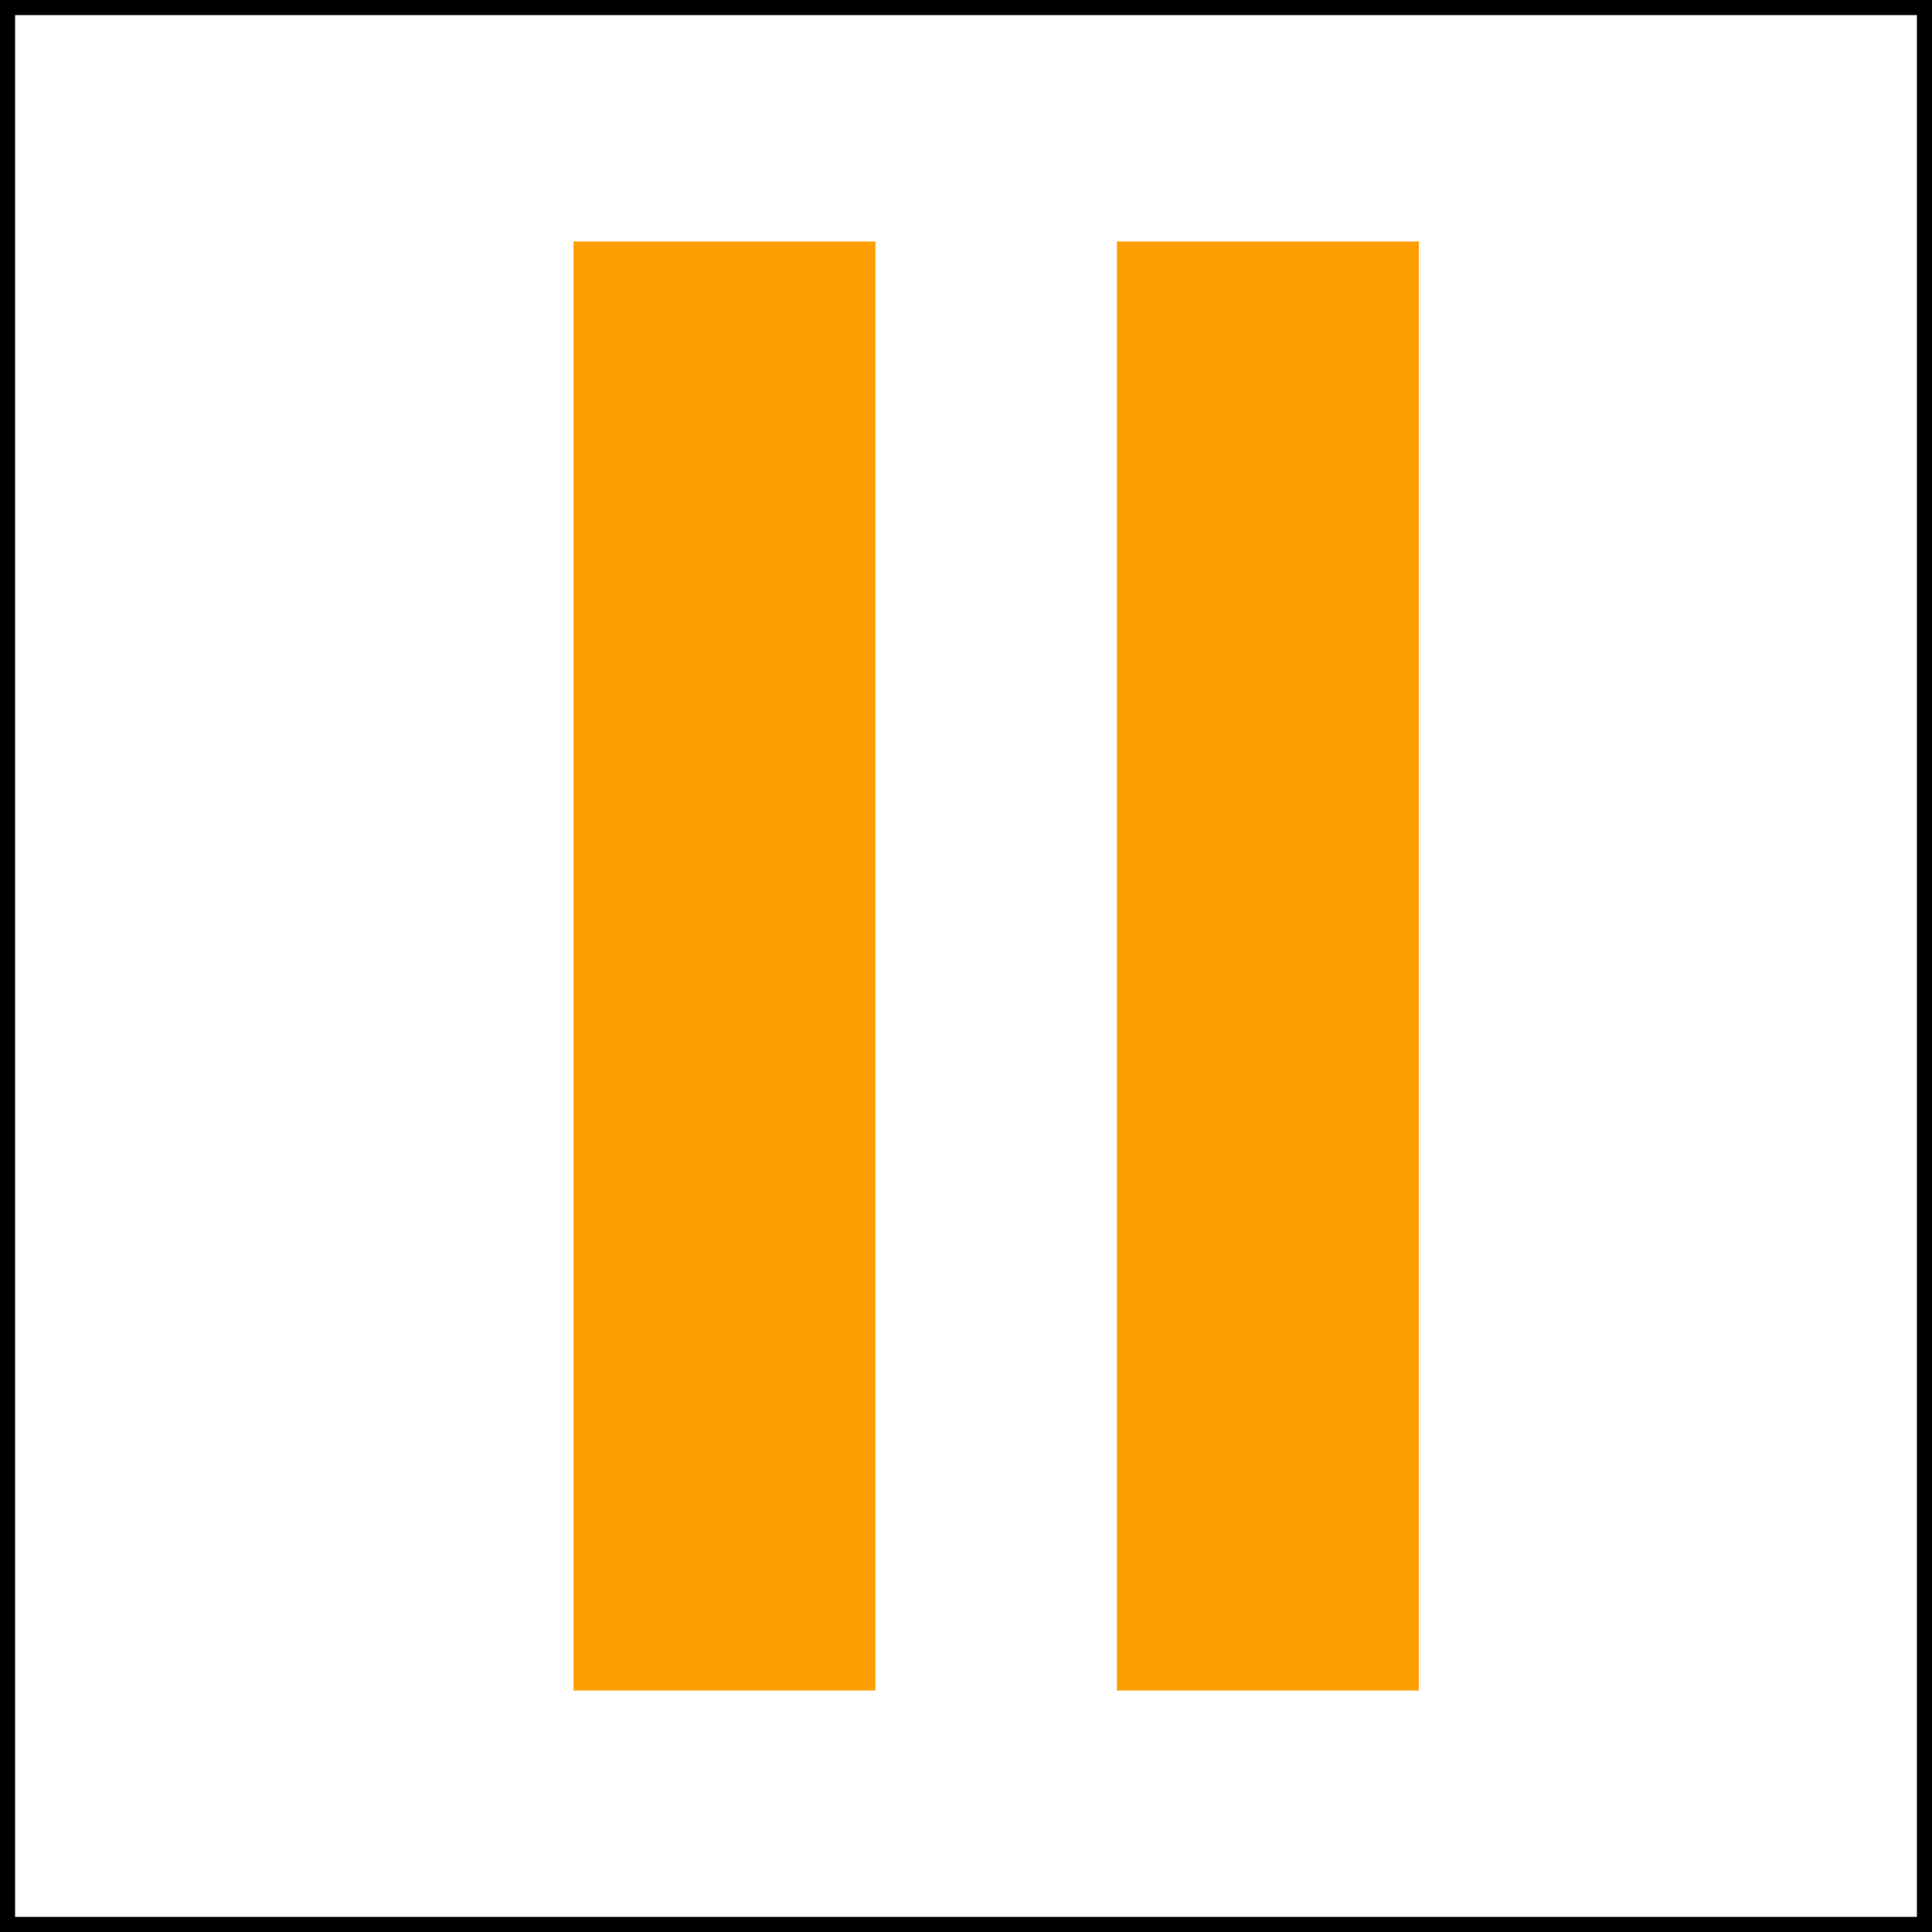 <?xml version="1.0" encoding="UTF-8"?>
<svg xmlns="http://www.w3.org/2000/svg"	width="64px" height="64px" viewBox="0 0 64 64">
	<rect x="0" y="0" width="64" height="64" fill="#808080" stroke="none"/>
	<rect x="0" y="0" width="64" height="64" fill="white" stroke="black"/>
	<line x1="24" y1="8" x2="24" y2="56" stroke="#FD9E00" stroke-width="10"/>
    	<line x1="42" y1="8" x2="42" y2="56" stroke="#FD9E00" stroke-width="10"/>	
</svg>